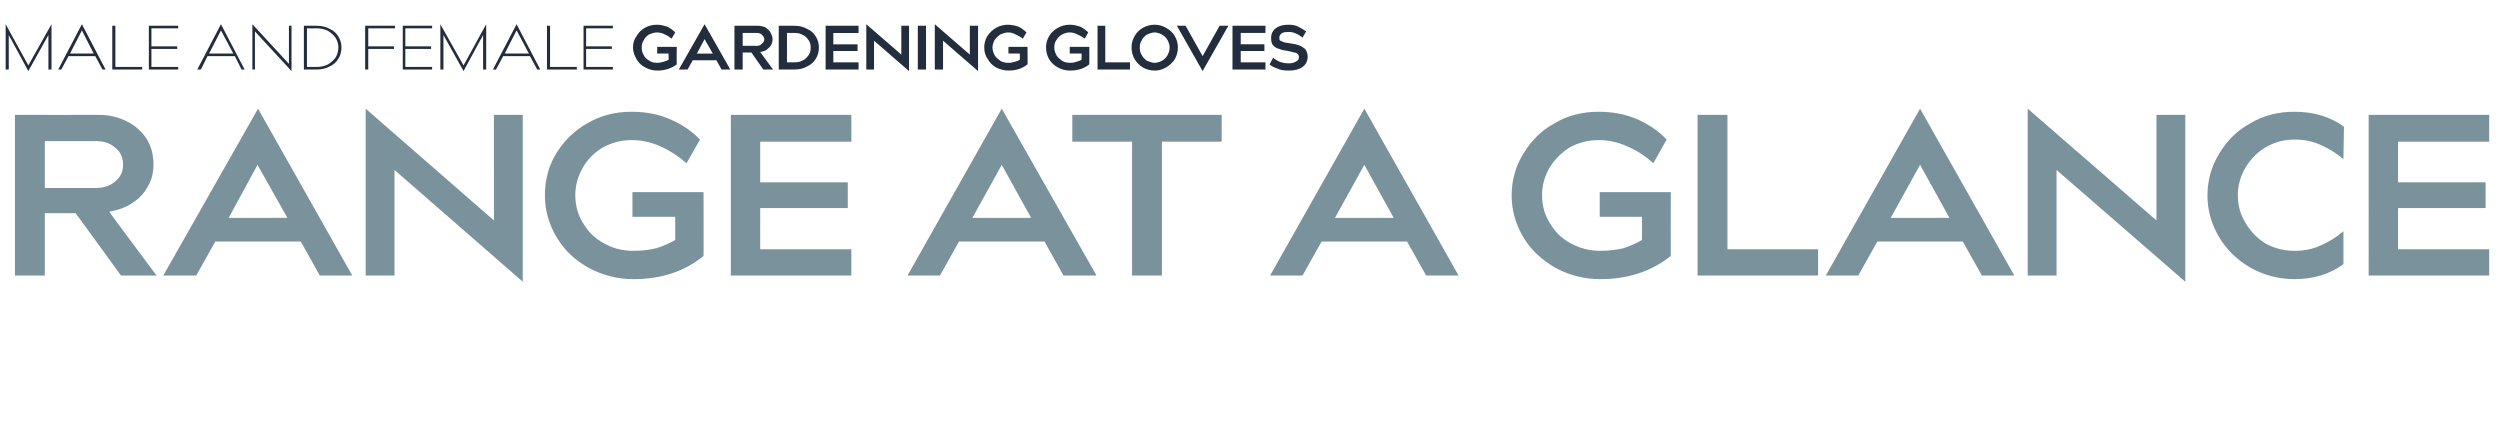 <?xml version="1.0" standalone="no"?><!DOCTYPE svg PUBLIC "-//W3C//DTD SVG 1.1//EN" "http://www.w3.org/Graphics/SVG/1.1/DTD/svg11.dtd"><svg xmlns="http://www.w3.org/2000/svg" version="1.1" width="485.4px" height="85.8px" viewBox="0 -5 485.4 85.8" style="top:-5px"><desc>MALE and FEMALE GARDENING GLOVES RANGE AT A GLANCE</desc><defs/><g id="Polygon135388"><path d="m14.7 36.4h-6v12.1H2.9V17.3s16.35.03 16.4 0c2 0 3.8.5 5.4 1.3c1.6.8 2.9 2 3.8 3.4c.9 1.5 1.3 3.1 1.3 4.9c0 1.5-.3 3-1.1 4.3c-.7 1.3-1.7 2.4-3 3.2c-1.3.9-2.8 1.4-4.5 1.7c-.04.01 9.2 12.4 9.2 12.4h-6.9l-8.8-12.1zm3.9-4.9c1.5 0 2.8-.4 3.8-1.3c1-.8 1.5-1.9 1.5-3.2c0-1.4-.5-2.5-1.5-3.3c-1-.9-2.2-1.3-3.8-1.3H8.7v9.1s9.89.02 9.9 0zm43.5 17l-3.7-6.6H41.8l-3.7 6.6h-6.4l18.4-32.4l18.3 32.4h-6.3zM44.4 37.3h11.4L50 27l-5.6 10.3zm32.2 11.2H71V16.1l24.9 21.7V17.3h5.6v32.4L76.6 28v20.5zm60-3.8c-3.7 3-8.2 4.5-13.6 4.5c-3.2 0-6.1-.8-8.7-2.2c-2.7-1.5-4.7-3.4-6.2-5.9c-1.5-2.5-2.3-5.2-2.3-8.2c0-2.9.7-5.7 2.2-8.1c1.5-2.5 3.6-4.5 6.1-5.9c2.6-1.5 5.4-2.2 8.5-2.2c2.9 0 5.4.5 7.6 1.5c2.3 1 4.2 2.3 5.7 3.9l-2.6 4.6c-1.6-1.4-3.3-2.5-5.1-3.3c-1.8-.8-3.7-1.2-5.6-1.2c-2 0-3.8.5-5.5 1.4c-1.7 1-3 2.3-3.9 3.9c-1 1.7-1.5 3.5-1.5 5.4c0 2 .5 3.8 1.5 5.4c1 1.7 2.3 3 4 3.9c1.7 1 3.6 1.5 5.8 1.5c1.7 0 3.2-.2 4.4-.5c1.3-.4 2.5-.9 3.7-1.6v-4.5h-8.3v-4.8h13.8s.04 12.42 0 12.4zm28.7-22.2h-17.7v7.9h17v5h-17v8h17.7v5.1h-23.4V17.3h23.4v5.2zm41.2 26l-3.7-6.6h-16.6l-3.7 6.6h-6.3l18.3-32.4l18.4 32.4h-6.4zm-17.7-11.2h11.4L194.5 27l-5.7 10.3zm19.4-20h29v5.2h-11.6v26h-5.8v-26h-11.6v-5.2zm68.7 31.2l-3.7-6.6h-16.6l-3.7 6.6h-6.3l18.3-32.4l18.3 32.4h-6.3zm-17.7-11.2h11.4L264.9 27l-5.7 10.3zm65.2 7.4c-3.8 3-8.3 4.5-13.7 4.5c-3.2 0-6.1-.8-8.7-2.2c-2.6-1.5-4.7-3.4-6.2-5.9c-1.5-2.5-2.3-5.2-2.3-8.2c0-2.9.8-5.7 2.3-8.1c1.5-2.5 3.5-4.5 6.1-5.9c2.5-1.5 5.4-2.2 8.5-2.2c2.8 0 5.3.5 7.6 1.5c2.2 1 4.1 2.3 5.6 3.9l-2.6 4.6c-1.5-1.4-3.2-2.5-5.1-3.3c-1.8-.8-3.6-1.2-5.5-1.2c-2.1 0-3.9.5-5.6 1.4c-1.6 1-2.9 2.3-3.9 3.9c-1 1.7-1.5 3.5-1.5 5.4c0 2 .5 3.8 1.5 5.4c1 1.7 2.3 3 4 3.9c1.8 1 3.7 1.5 5.8 1.5c1.7 0 3.2-.2 4.5-.5c1.2-.4 2.4-.9 3.6-1.6c.04-.03 0-4.5 0-4.5h-8.2v-4.8h13.8s-.02 12.42 0 12.4zm28.6-1.3v5.1h-23.4V17.3h5.8v26.1H353zm31.8 5.1l-3.7-6.6h-16.6l-3.7 6.6h-6.3l18.3-32.4l18.3 32.4h-6.3zm-17.7-11.2h11.4L372.8 27l-5.7 10.3zm32.2 11.2h-5.6V16.1l25 21.7V17.3h5.6v32.4l-25-21.7v20.5zM455 25.9c-1.4-1.2-2.9-2.1-4.5-2.8c-1.6-.7-3.2-1-5-1c-2.1 0-3.9.5-5.6 1.5c-1.6.9-2.9 2.3-3.9 3.9c-1 1.7-1.5 3.5-1.5 5.4c0 2 .5 3.8 1.5 5.4c1 1.7 2.3 3 3.9 4c1.7.9 3.5 1.4 5.6 1.4c1.8 0 3.4-.3 5-1c1.6-.7 3.1-1.6 4.5-2.8v6.4c-2.6 1.9-5.8 2.9-9.5 2.9c-3.1 0-6-.8-8.5-2.2c-2.6-1.5-4.6-3.4-6.1-5.9c-1.5-2.5-2.3-5.2-2.3-8.2c0-2.9.8-5.7 2.3-8.1c1.5-2.5 3.5-4.5 6.1-5.9c2.5-1.5 5.4-2.2 8.5-2.2c3.8 0 7 1 9.6 2.9l-.1 6.3zm28.3-3.4h-17.7v7.9h17v5h-17v8h17.7v5.1h-23.4V17.3h23.4v5.2z" stroke="none" fill="#79929c"/></g><g id="Polygon135387"><path d="m1.1 8.5V-.3l4.4 8l4.5-8v8.8h-.6V1.8l-3.9 7l-3.8-7v6.7h-.6zm18.8 0l-1.4-2.6h-5.2l-1.4 2.6h-.6l4.6-8.8l4.6 8.8h-.6zm-6.3-3.1h4.6L15.9.9l-2.3 4.5zm14 2.6v.5h-5.8V0h.6v8h5.2zm7-7.5h-5.2v3.5h5v.5h-5v3.5h5.2v.5h-5.7V0h5.7v.5zm12.3 8l-1.3-2.6h-5.3L39 8.5h-.7l4.6-8.8l4.6 8.8h-.6zm-6.3-3.1h4.7L42.9.9l-2.3 4.5zm8.9 3.1h-.5V-.3l7.1 7.7V0h.5v8.8l-7.1-7.7v7.4zm12-8.5c.9 0 1.8.2 2.5.6c.7.3 1.3.8 1.7 1.5c.4.6.6 1.4.6 2.1c0 .8-.2 1.6-.6 2.2c-.4.7-1 1.2-1.7 1.5c-.7.4-1.6.6-2.5.6H59V0h2.5zm0 8c.8 0 1.6-.2 2.2-.5c.6-.4 1.1-.8 1.5-1.4c.3-.5.5-1.2.5-1.9c0-.6-.2-1.3-.5-1.8c-.4-.6-.9-1-1.5-1.4c-.6-.3-1.4-.5-2.2-.5c-.01.03-1.9 0-1.9 0v7.5s1.89-.03 1.9 0zm15.2-8v.5h-5.2v3.5h5v.5h-5v4h-.6V0h5.8zm7.2.5h-5.2v3.5h5v.5h-5v3.5h5.2v.5h-5.7V0h5.7v.5zm1.6 8V-.3l4.5 8l4.4-8v8.8h-.6V1.8l-3.8 7l-3.9-7v6.7h-.6zm18.8 0l-1.4-2.6h-5.2l-1.4 2.6h-.6l4.6-8.8l4.6 8.8h-.6zM98 5.4h4.7L100.3.9L98 5.4zM112 8v.5h-5.8V0h.6v8h5.2zm7-7.5h-5.2v3.5h5v.5h-5v3.5h5.2v.5h-5.7V0h5.7v.5zm12.4 7c-1.1.8-2.3 1.2-3.8 1.2c-.8 0-1.6-.2-2.3-.6c-.8-.4-1.3-.9-1.7-1.6c-.4-.7-.7-1.4-.7-2.3c0-.8.2-1.5.7-2.2c.4-.7.9-1.2 1.6-1.6c.7-.4 1.5-.6 2.3-.6c.8 0 1.5.2 2.1.4c.6.3 1.1.7 1.5 1.1l-.7 1.2c-.4-.3-.8-.6-1.3-.8c-.5-.3-1.1-.4-1.6-.4c-.5 0-1 .2-1.5.4c-.4.3-.8.6-1 1.1c-.3.4-.4.9-.4 1.4c0 .6.1 1.1.4 1.5c.2.5.6.8 1.1 1.1c.4.3.9.4 1.5.4c.5 0 .9-.1 1.2-.2c.4-.1.7-.2 1-.4c.05.01 0-1.2 0-1.2h-2.2V4.1h3.8s-.04 3.37 0 3.4zm8.7 1l-1-1.8h-4.6l-1 1.8h-1.7l5-8.8l5 8.8h-1.7zm-4.8-3.1h3.1l-1.6-2.8l-1.5 2.8zm10.6-.2h-1.7v3.3h-1.6V0h4.5c.5 0 1 .1 1.5.3c.4.3.8.6 1 1c.2.4.4.8.4 1.3c0 .4-.1.8-.3 1.2c-.2.3-.5.6-.9.9c-.3.2-.7.3-1.2.4c0 .02 2.5 3.4 2.5 3.4h-1.9l-2.3-3.3zm1-1.3c.4 0 .8-.1 1-.4c.3-.2.5-.5.5-.9c0-.3-.2-.6-.5-.9c-.2-.2-.6-.3-1-.3c0-.02-2.7 0-2.7 0v2.5s2.7-.03 2.7 0zm7.3-3.9c1 0 1.8.2 2.5.6c.7.3 1.3.8 1.7 1.5c.4.6.6 1.4.6 2.1c0 .8-.2 1.6-.6 2.2c-.4.7-1 1.2-1.7 1.5c-.7.4-1.5.6-2.5.6h-3V0h3zm.1 7.1c.6 0 1.1-.1 1.6-.4c.5-.2.8-.6 1.1-1c.3-.4.4-.9.4-1.5c0-.5-.1-1-.4-1.4c-.3-.4-.6-.8-1.1-1c-.5-.3-1-.4-1.6-.4h-1.5v5.7h1.5zm12.4-5.7h-4.9v2.2h4.7v1.3h-4.7v2.2h4.9v1.4h-6.4V0h6.4v1.4zm3 7.1h-1.5V-.3l6.8 5.9V0h1.5v8.8l-6.8-5.9v5.6zM179.8 0v8.5h-1.6V0h1.6zm3.3 8.5h-1.6V-.3l6.8 5.9V0h1.6v8.8l-6.8-5.9v5.6zm16.4-1c-1 .8-2.2 1.2-3.7 1.2c-.8 0-1.6-.2-2.4-.6c-.7-.4-1.2-.9-1.6-1.6c-.5-.7-.7-1.4-.7-2.3c0-.8.2-1.5.6-2.2c.5-.7 1-1.2 1.7-1.6c.7-.4 1.5-.6 2.3-.6c.8 0 1.5.2 2.1.4c.6.3 1.1.7 1.5 1.1l-.7 1.2c-.4-.3-.9-.6-1.4-.8c-.5-.3-1-.4-1.5-.4c-.5 0-1 .2-1.5.4c-.4.3-.8.6-1.1 1.1c-.2.4-.4.9-.4 1.4c0 .6.2 1.1.4 1.5c.3.5.7.8 1.1 1.1c.5.3 1 .4 1.6.4c.5 0 .9-.1 1.2-.2c.4-.1.7-.2 1-.4c.04.01 0-1.2 0-1.2h-2.2V4.1h3.7s.05 3.37 0 3.4zm12 0c-1 .8-2.2 1.2-3.7 1.2c-.9 0-1.7-.2-2.4-.6c-.7-.4-1.3-.9-1.7-1.6c-.4-.7-.6-1.4-.6-2.3c0-.8.2-1.5.6-2.2c.4-.7 1-1.2 1.7-1.6c.7-.4 1.5-.6 2.3-.6c.8 0 1.5.2 2.1.4c.6.3 1.1.7 1.5 1.1l-.7 1.2c-.4-.3-.9-.6-1.4-.8c-.5-.3-1-.4-1.5-.4c-.6 0-1.1.2-1.5.4c-.5.3-.8.6-1.1 1.1c-.3.4-.4.9-.4 1.4c0 .6.2 1.1.4 1.5c.3.5.7.8 1.1 1.1c.5.3 1 .4 1.6.4c.5 0 .9-.1 1.2-.2c.3-.1.7-.2 1-.4V5.4h-2.3V4.1h3.8s.02 3.37 0 3.4zm7.9-.4v1.4h-6.3V0h1.5v7.1h4.8zm4.8-7.3c.8 0 1.5.2 2.2.6c.7.4 1.3.9 1.7 1.6c.4.7.6 1.4.6 2.2c0 .8-.2 1.6-.6 2.3c-.4.6-1 1.2-1.7 1.6c-.7.4-1.4.6-2.2.6c-.8 0-1.6-.2-2.3-.6c-.7-.4-1.2-1-1.6-1.6c-.4-.7-.6-1.5-.6-2.3c0-.8.2-1.5.6-2.2c.4-.7.9-1.2 1.6-1.6c.7-.4 1.5-.6 2.3-.6zm0 7.4c.5 0 1-.2 1.4-.4c.5-.3.8-.6 1.1-1.1c.2-.4.4-.9.4-1.5c0-.5-.2-1-.4-1.4c-.3-.5-.6-.8-1.1-1.1c-.4-.2-.9-.4-1.4-.4c-.5 0-1 .2-1.5.4c-.4.3-.8.6-1 1.1c-.3.4-.4.9-.4 1.4c0 .6.1 1.1.4 1.5c.2.5.6.8 1 1.1c.5.2 1 .4 1.5.4zm4.3-7.2h1.7l3.3 5.9l3.3-5.9h1.7l-5 8.8l-5-8.8zm17.2 1.4h-4.8v2.2h4.6v1.3h-4.6v2.2h4.8v1.4h-6.4V0h6.4v1.4zm7.2.9c-.4-.3-.8-.6-1.3-.8c-.4-.2-.9-.3-1.4-.3c-.7 0-1.1.1-1.4.3c-.3.3-.4.5-.4.8c0 .3 0 .5.2.6c.2.1.4.2.7.3c.3.1.6.1 1.1.2c.7.1 1.3.2 1.8.4c.4.1.8.4 1.2.7c.3.4.5.9.5 1.5c0 .9-.4 1.6-1 2c-.7.5-1.6.7-2.7.7c-.9 0-1.6-.1-2.2-.4c-.6-.2-1.2-.5-1.5-.8l.7-1.3c.3.3.8.6 1.3.8c.5.2 1.1.3 1.7.3c.7 0 1.2-.2 1.5-.4c.4-.2.5-.5.5-.8c0-.3-.1-.5-.2-.6c-.2-.2-.5-.3-.7-.3c-.3-.1-.7-.2-1.2-.3c-.7-.1-1.3-.2-1.7-.4c-.5-.1-.8-.3-1.2-.7c-.3-.3-.4-.8-.4-1.4c0-.5.1-1 .4-1.4c.3-.4.7-.7 1.2-.9c.5-.2 1.1-.3 1.8-.3c.7 0 1.4.1 1.9.4c.6.3 1.1.6 1.5.9l-.7 1.2z" stroke="none" fill="#222e3e"/></g></svg>